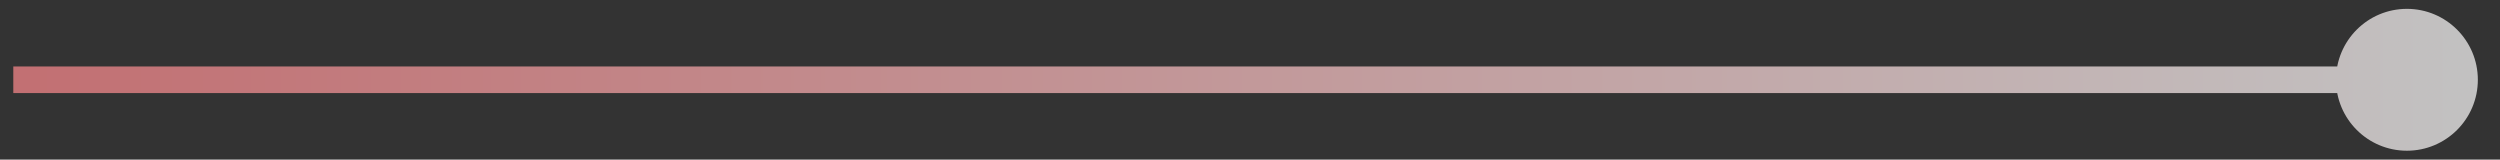 <svg xmlns="http://www.w3.org/2000/svg" width="94" height="6" viewBox="0 0 94 6" fill="none"><rect x="0" y="0" width="94" height="6" fill="#333333" stroke="none"/><path opacity="0.7" d="M93.167 3C93.167 1.527 91.973 0.333 90.5 0.333C89.027 0.333 87.833 1.527 87.833 3C87.833 4.473 89.027 5.667 90.5 5.667C91.973 5.667 93.167 4.473 93.167 3ZM90.5 2.5L0.5 2.5L0.5 3.5L90.5 3.5L90.5 2.5Z" fill="url(#paint0_linear_5_55)"></path><defs><linearGradient id="paint0_linear_5_55" x1="0.5" y1="3" x2="93" y2="3" gradientUnits="userSpaceOnUse"><stop stop-color="#FF8A8E"></stop><stop offset="1" stop-color="white"></stop></linearGradient></defs></svg>